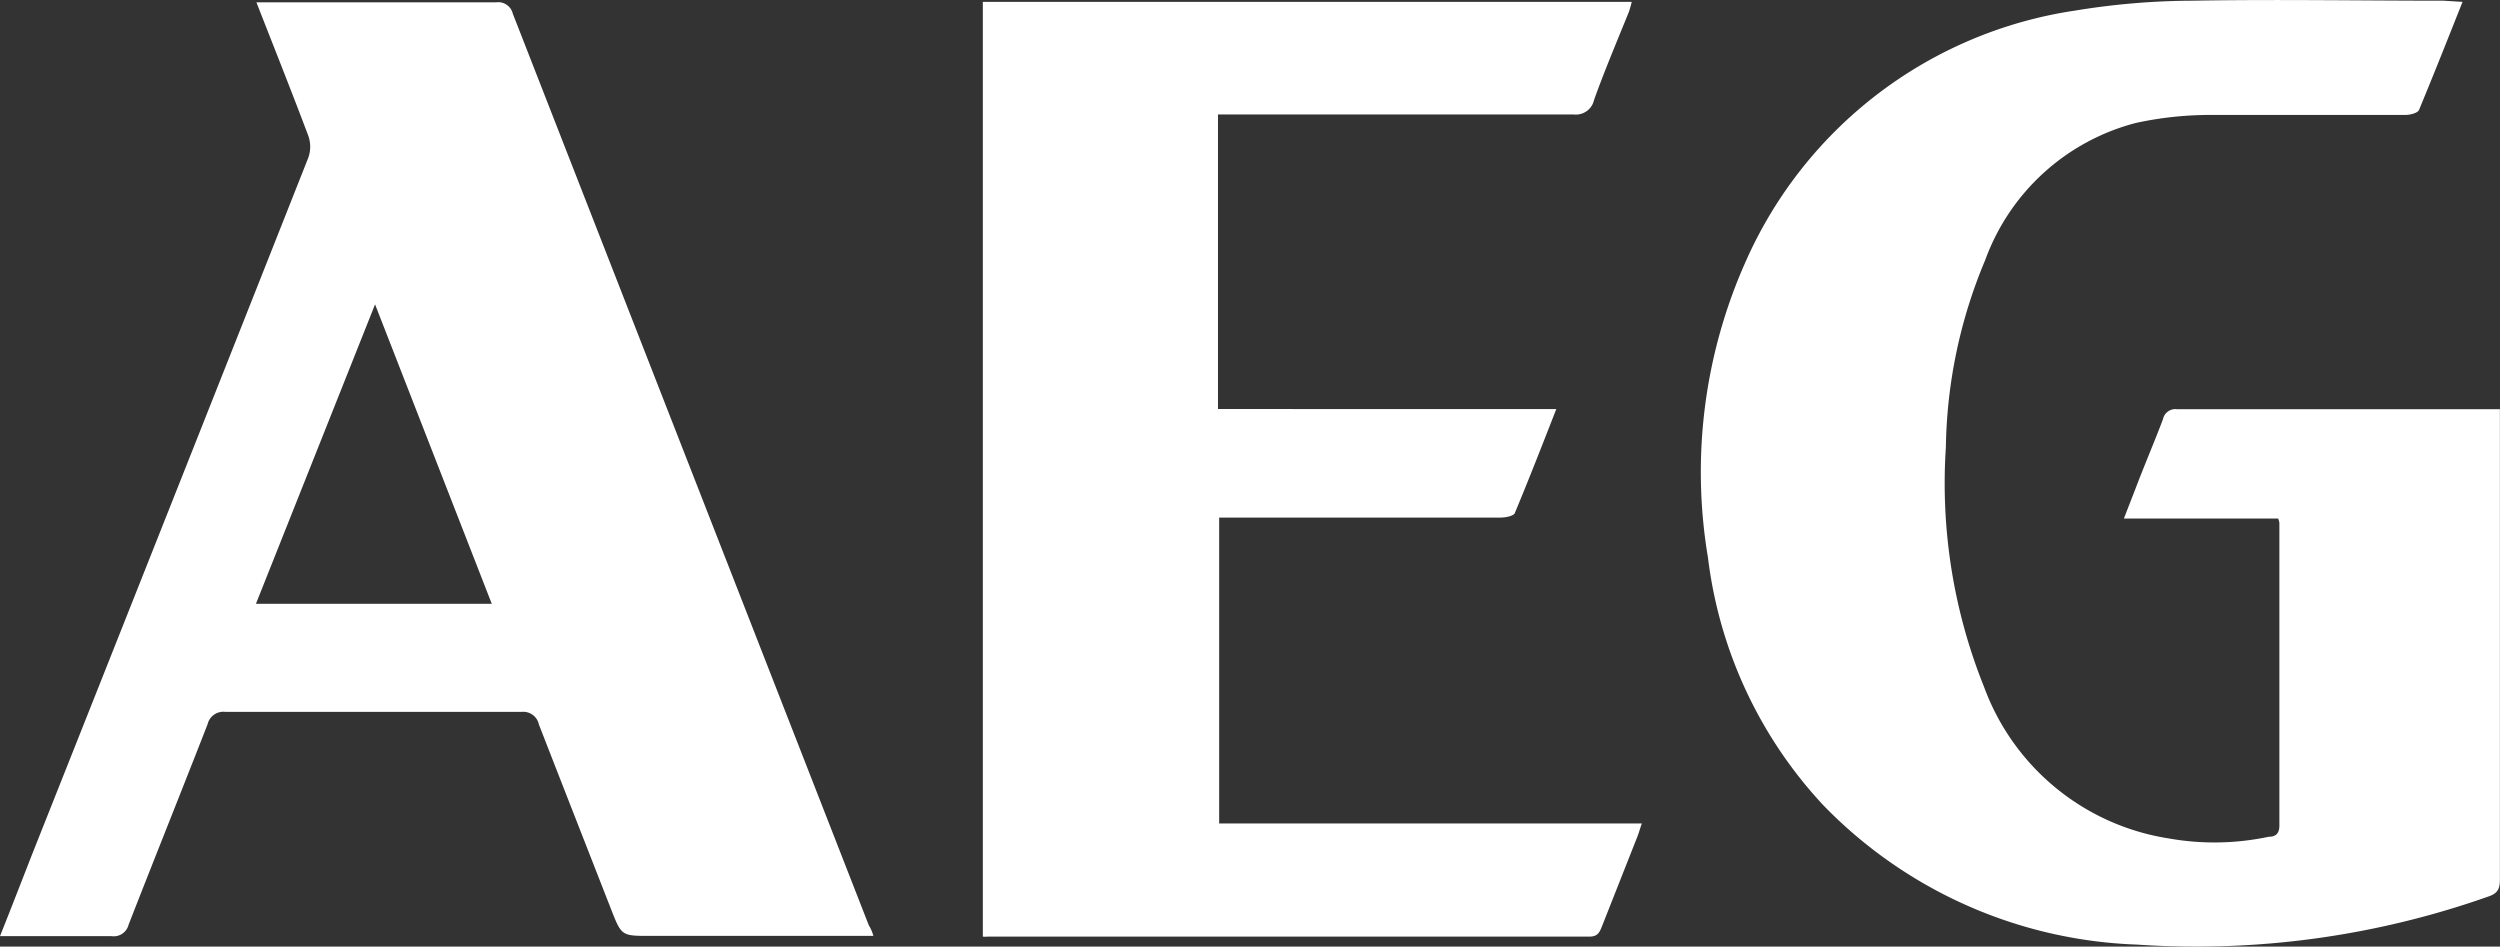 <svg xmlns="http://www.w3.org/2000/svg" width="94.199" height="35.667" viewBox="0 0 94.199 35.667"><rect x="0" y="0" width="94.199" height="35.667" fill="#333333" stroke="none"/><g id="AEG" transform="translate(0)"><path id="Pfad_27" data-name="Pfad 27" d="M169.561,56.993c-.565,1.42-1.084,2.732-1.639,4.07-.046.118-.337.191-.51.191h-7.285a13.167,13.167,0,0,0-2.868.3,8.246,8.246,0,0,0-5.682,5.163,18.84,18.84,0,0,0-1.484,7.057,20.57,20.57,0,0,0,1.439,9.033,8.869,8.869,0,0,0,6.966,5.709,9.861,9.861,0,0,0,3.761-.064c.237,0,.4-.1.4-.419V76.625a.774.774,0,0,0-.046-.164H156.8l.446-1.147c.346-.911.7-1.73,1.029-2.6a.474.474,0,0,1,.519-.373h12.174v17.72c0,.337-.073.519-.419.637A33.035,33.035,0,0,1,157.3,92.515a17.3,17.3,0,0,1-11.837-5.263,16.627,16.627,0,0,1-4.334-9.315,19.459,19.459,0,0,1,1.439-11.2,16.163,16.163,0,0,1,12.393-9.415,27.845,27.845,0,0,1,4.434-.373c3.151-.055,6.3,0,9.443,0Z" transform="translate(-76.773 -56.923)" fill="#fff"></path><path id="Pfad_28" data-name="Pfad 28" d="M103.388,92.195H94.965c-1.056,0-1.065,0-1.448-.974-.911-2.331-1.821-4.653-2.732-6.993a.6.6,0,0,0-.656-.473H78.976a.61.61,0,0,0-.674.464c-.983,2.522-1.994,5.035-2.978,7.558a.574.574,0,0,1-.637.428H70.48c.428-1.074.82-2.085,1.211-3.087Q76.909,75.987,82.1,62.865a1.238,1.238,0,0,0,0-.81c-.628-1.666-1.284-3.314-1.958-5.035h9.024a.565.565,0,0,1,.637.428l13.413,34.347A1.448,1.448,0,0,1,103.388,92.195ZM84.612,68.4,80.123,79.683H89.01Z" transform="translate(-70.48 -56.931)" fill="#fff"></path><path id="Pfad_29" data-name="Pfad 29" d="M132.758,72.343c-.537,1.375-1.038,2.659-1.566,3.925-.055.109-.355.164-.537.164h-10.6V87.959h15.926c-.073.2-.109.346-.164.483l-1.348,3.415c-.091.228-.173.364-.464.364H111.332a.91.91,0,0,1-.182,0V57H135.6a3.835,3.835,0,0,1-.109.382c-.446,1.1-.911,2.2-1.311,3.314a.7.7,0,0,1-.774.546H120.01v11.1Z" transform="translate(-74.117 -56.93)" fill="#fff"></path></g></svg>